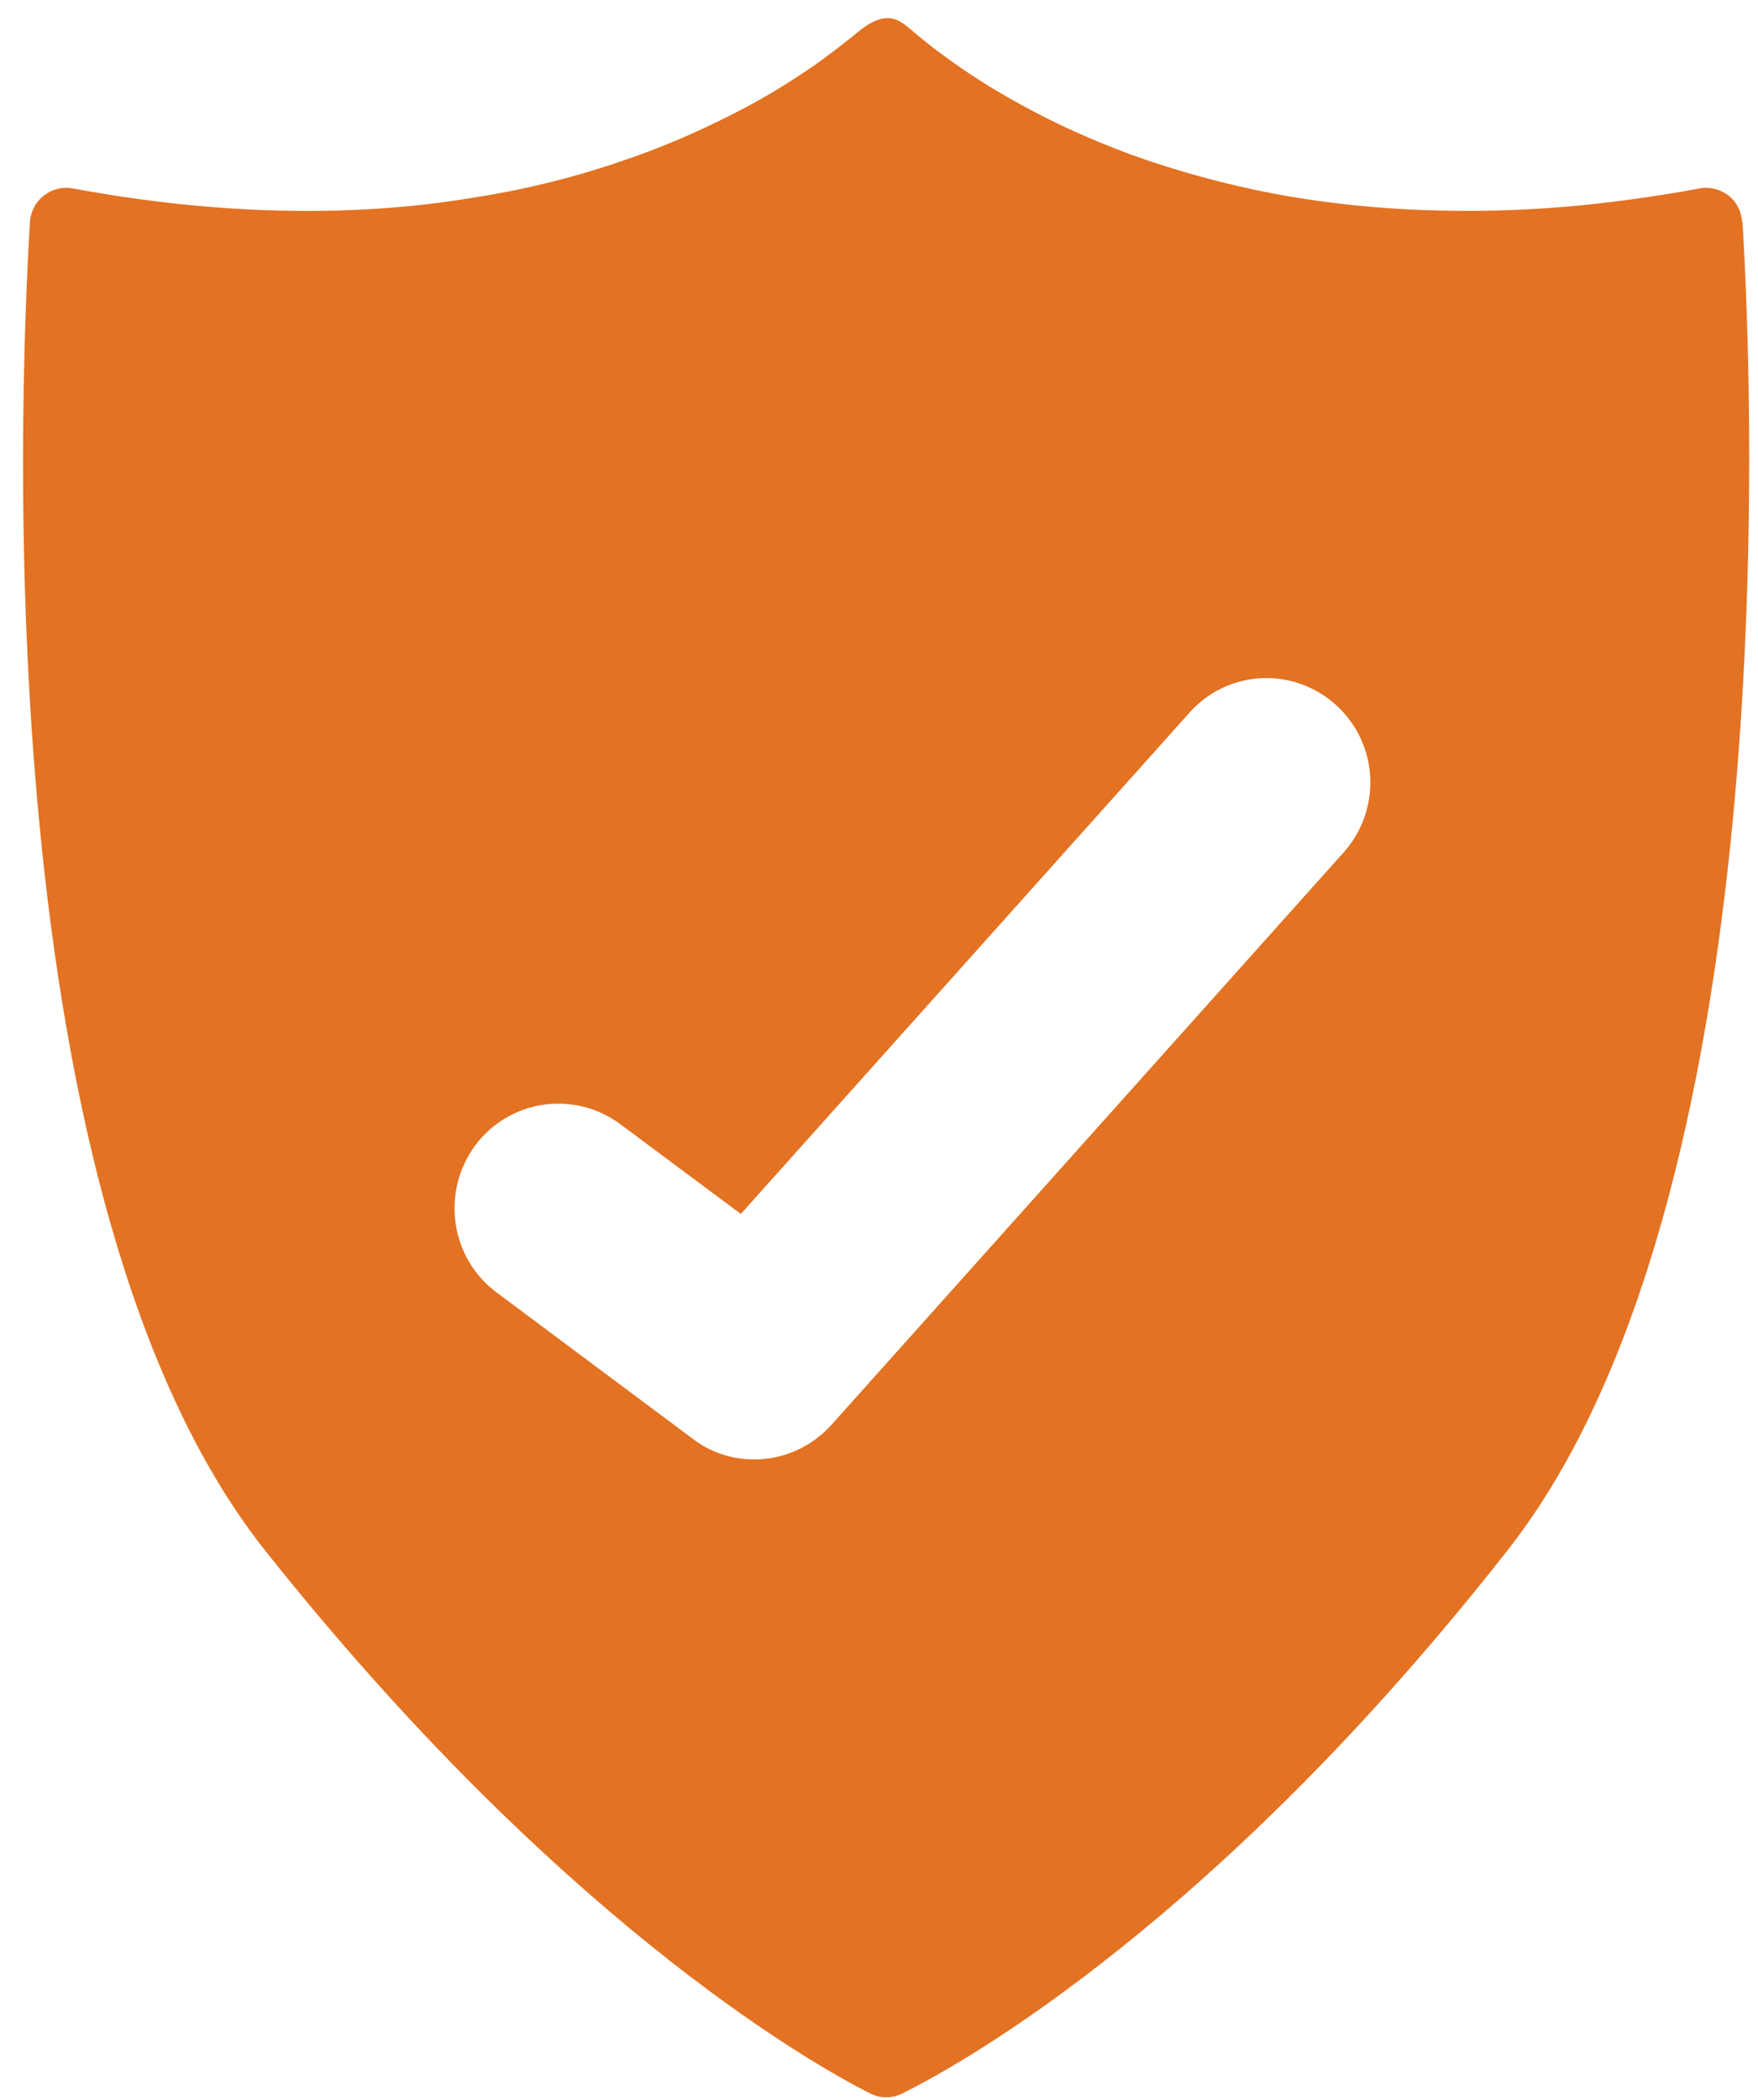 <svg width="72" height="86" viewBox="0 0 72 86" fill="none" xmlns="http://www.w3.org/2000/svg">
<path d="M71.344 9.076C71.3 8.184 70.481 7.56 69.595 7.716C69.13 7.806 68.643 7.894 68.178 7.961C65.3 8.429 62.4 8.675 59.499 8.63C57.064 8.608 54.629 8.385 52.215 7.939C50.223 7.56 48.252 7.025 46.326 6.334C44.776 5.755 43.249 5.086 41.81 4.283C40.703 3.682 39.64 3.013 38.621 2.255C38.245 1.988 37.891 1.698 37.537 1.408C37.182 1.118 36.85 0.761 36.385 0.739C35.943 0.739 35.544 0.984 35.212 1.252C34.636 1.72 34.038 2.188 33.441 2.612C32.356 3.37 31.227 4.06 30.031 4.662C28.504 5.442 26.932 6.111 25.316 6.646C23.345 7.315 21.308 7.805 19.249 8.117C16.792 8.519 14.29 8.675 11.81 8.63C8.844 8.586 5.877 8.251 2.976 7.716C2.113 7.56 1.294 8.184 1.227 9.076C0.762 16.811 -0.455 49.2 10.836 63.466C22.725 78.446 33.02 84.42 35.655 85.735C36.053 85.936 36.54 85.936 36.939 85.735C39.574 84.442 49.935 78.557 61.758 63.466C72.983 49.156 71.831 16.833 71.366 9.098L71.344 9.076ZM55.005 34.934L34.061 58.339C33.219 59.276 32.068 59.766 30.895 59.766C30.009 59.766 29.123 59.498 28.371 58.919L20.334 52.923C18.452 51.518 18.054 48.843 19.448 46.926C20.843 45.031 23.5 44.63 25.404 46.035L30.341 49.712L48.717 29.182C50.289 27.421 52.968 27.288 54.717 28.871C56.466 30.453 56.599 33.15 55.027 34.911L55.005 34.934Z" fill="#E37222"/>
</svg>

